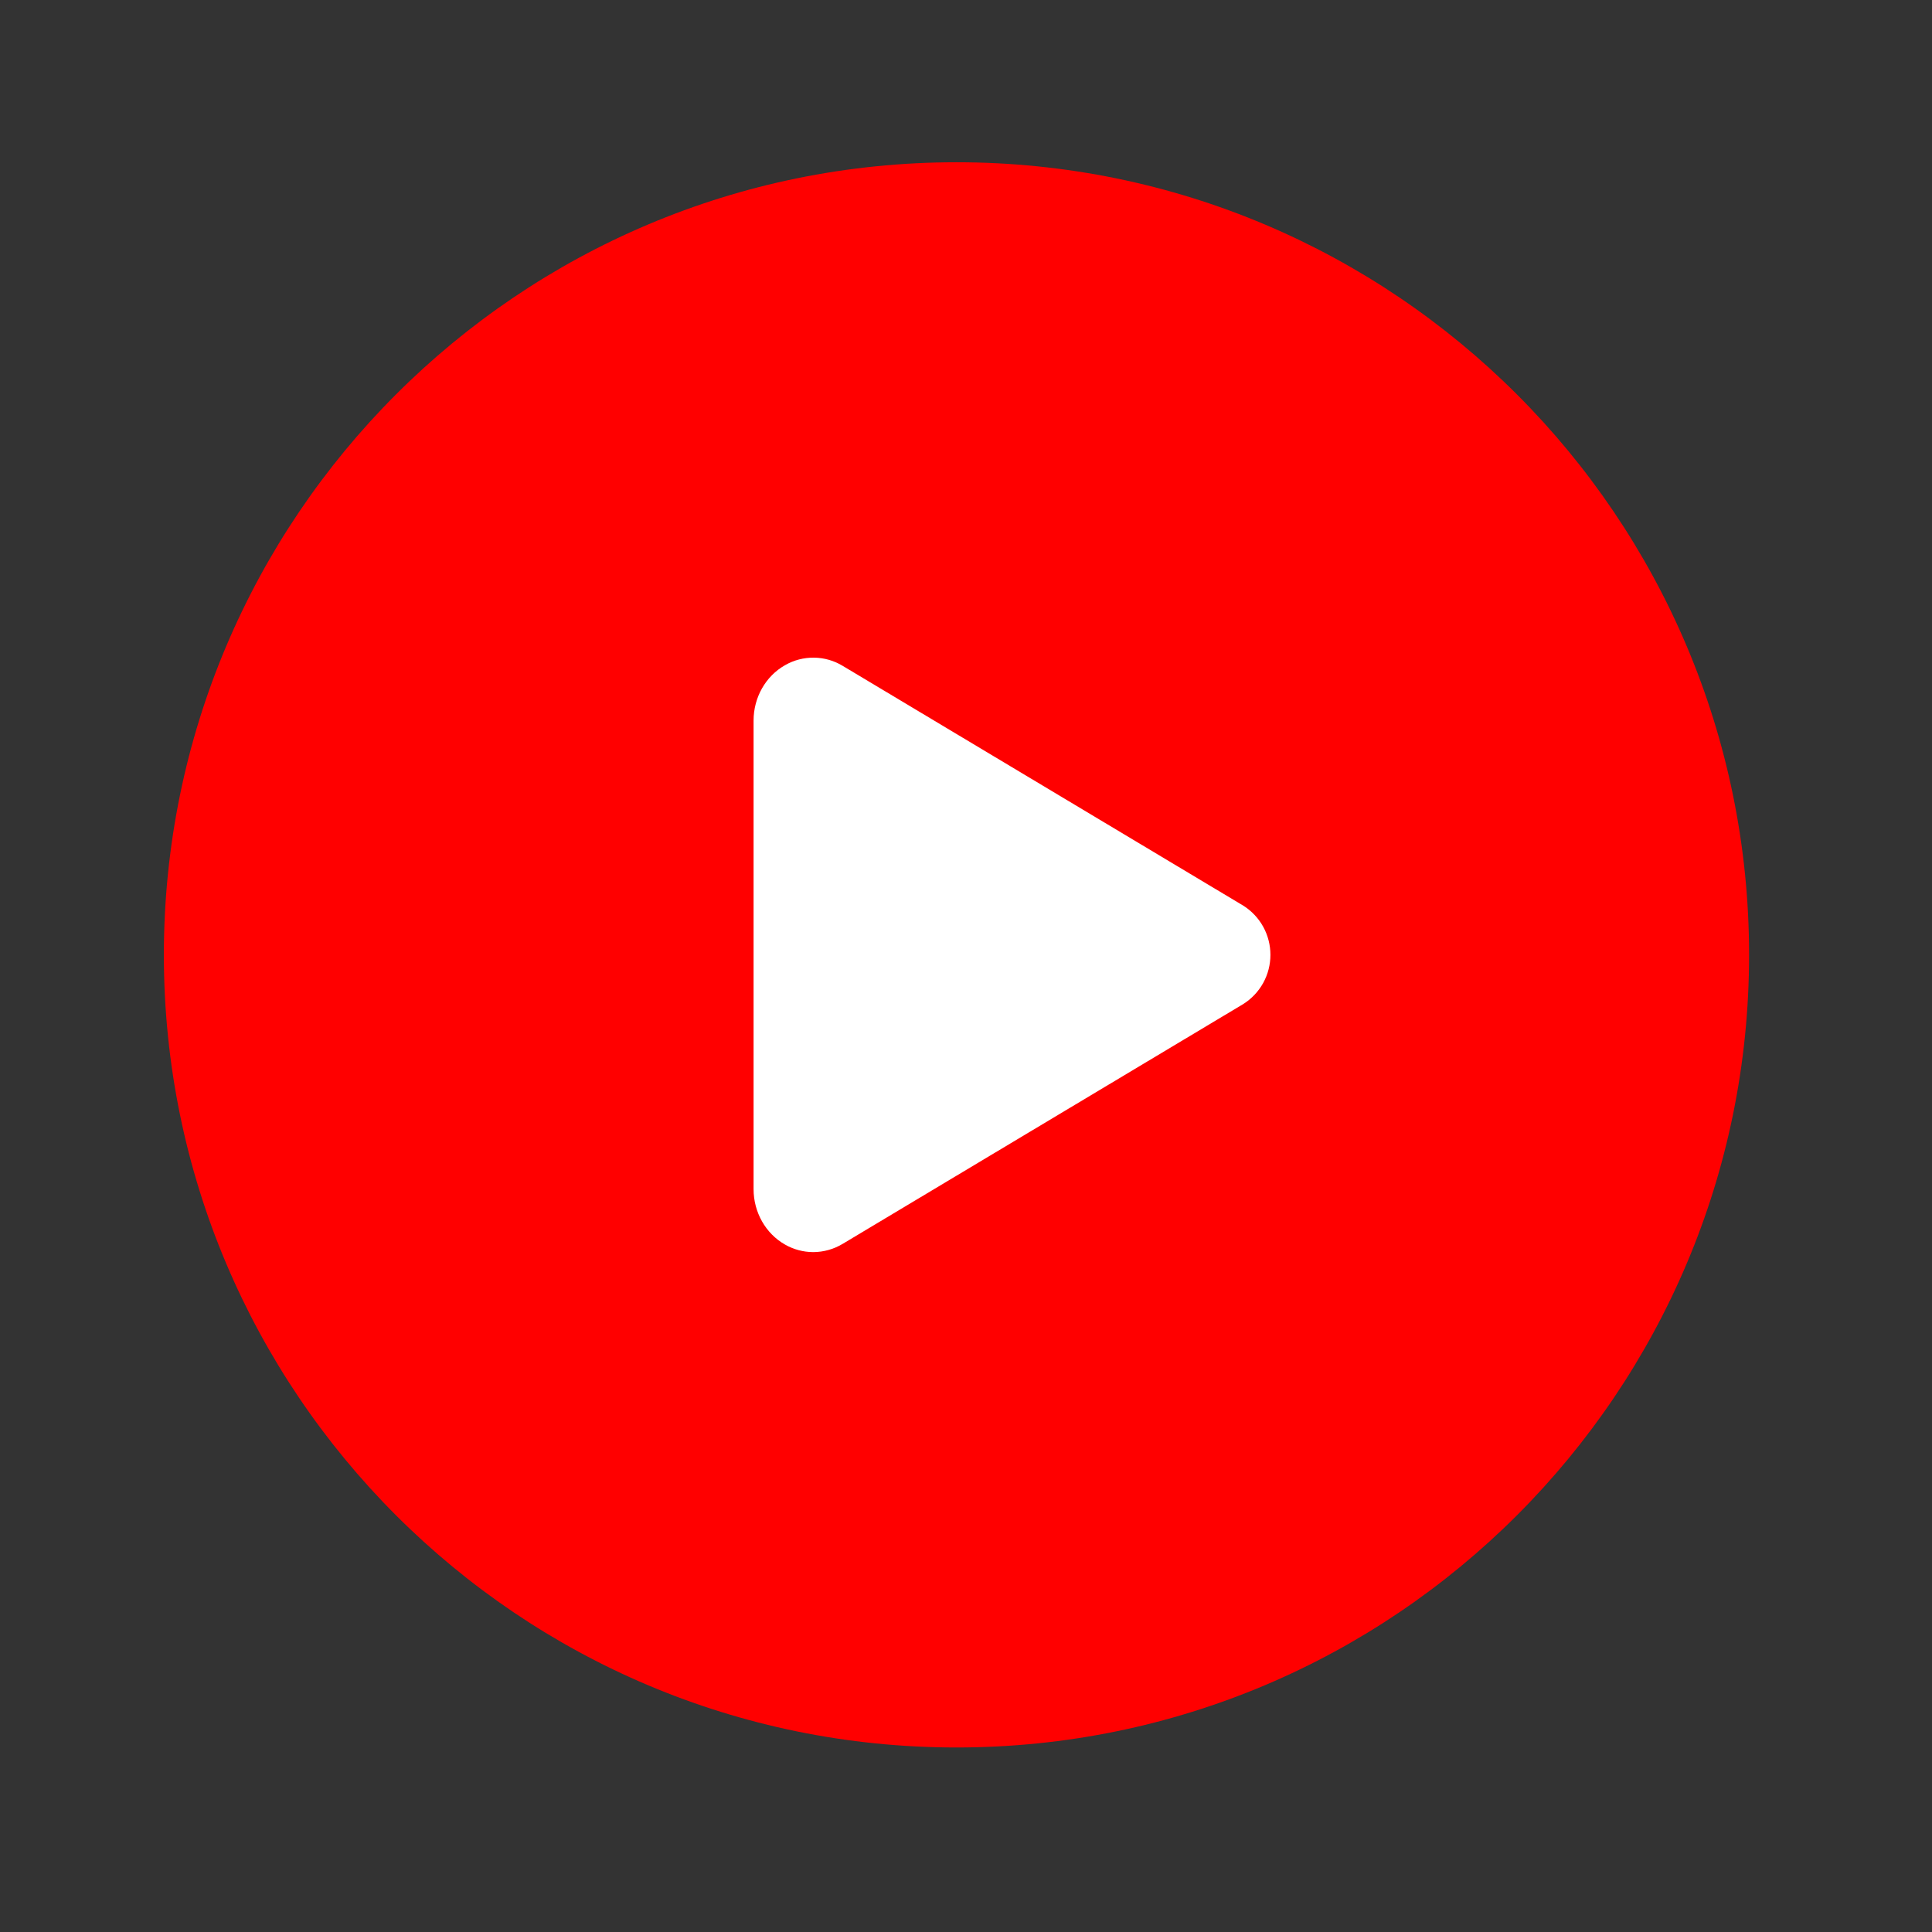 <svg
        width="65"
        height="65"
        viewBox="0 0 65 65"
        fill="none"
        xmlns="http://www.w3.org/2000/svg"
>
    <rect x="0" y="0" width="65" height="65" fill="#333333" stroke="none"/>
    <circle cx="32.177" cy="32.488" r="19.25" fill="white" />
    <path
            fill-rule="evenodd"
            clip-rule="evenodd"
            d="M58.846 32.126C58.846 46.853 46.907 58.792 32.18 58.792C17.452 58.792 5.513 46.853 5.513 32.126C5.513 17.398 17.452 5.459 32.18 5.459C46.907 5.459 58.846 17.398 58.846 32.126ZM26.411 41.872C26.701 42.038 27.028 42.125 27.362 42.126C27.711 42.124 28.054 42.028 28.353 41.847L41.825 33.782C42.106 33.606 42.337 33.362 42.498 33.072C42.658 32.782 42.742 32.456 42.742 32.125C42.742 31.793 42.658 31.467 42.498 31.177C42.337 30.887 42.106 30.643 41.825 30.467L28.355 22.404C28.063 22.226 27.728 22.13 27.386 22.126C27.044 22.122 26.707 22.209 26.411 22.38C25.759 22.749 25.353 23.464 25.353 24.245V40.006C25.353 40.785 25.759 41.502 26.411 41.872Z"
            fill="#FF0000"
    />
</svg>